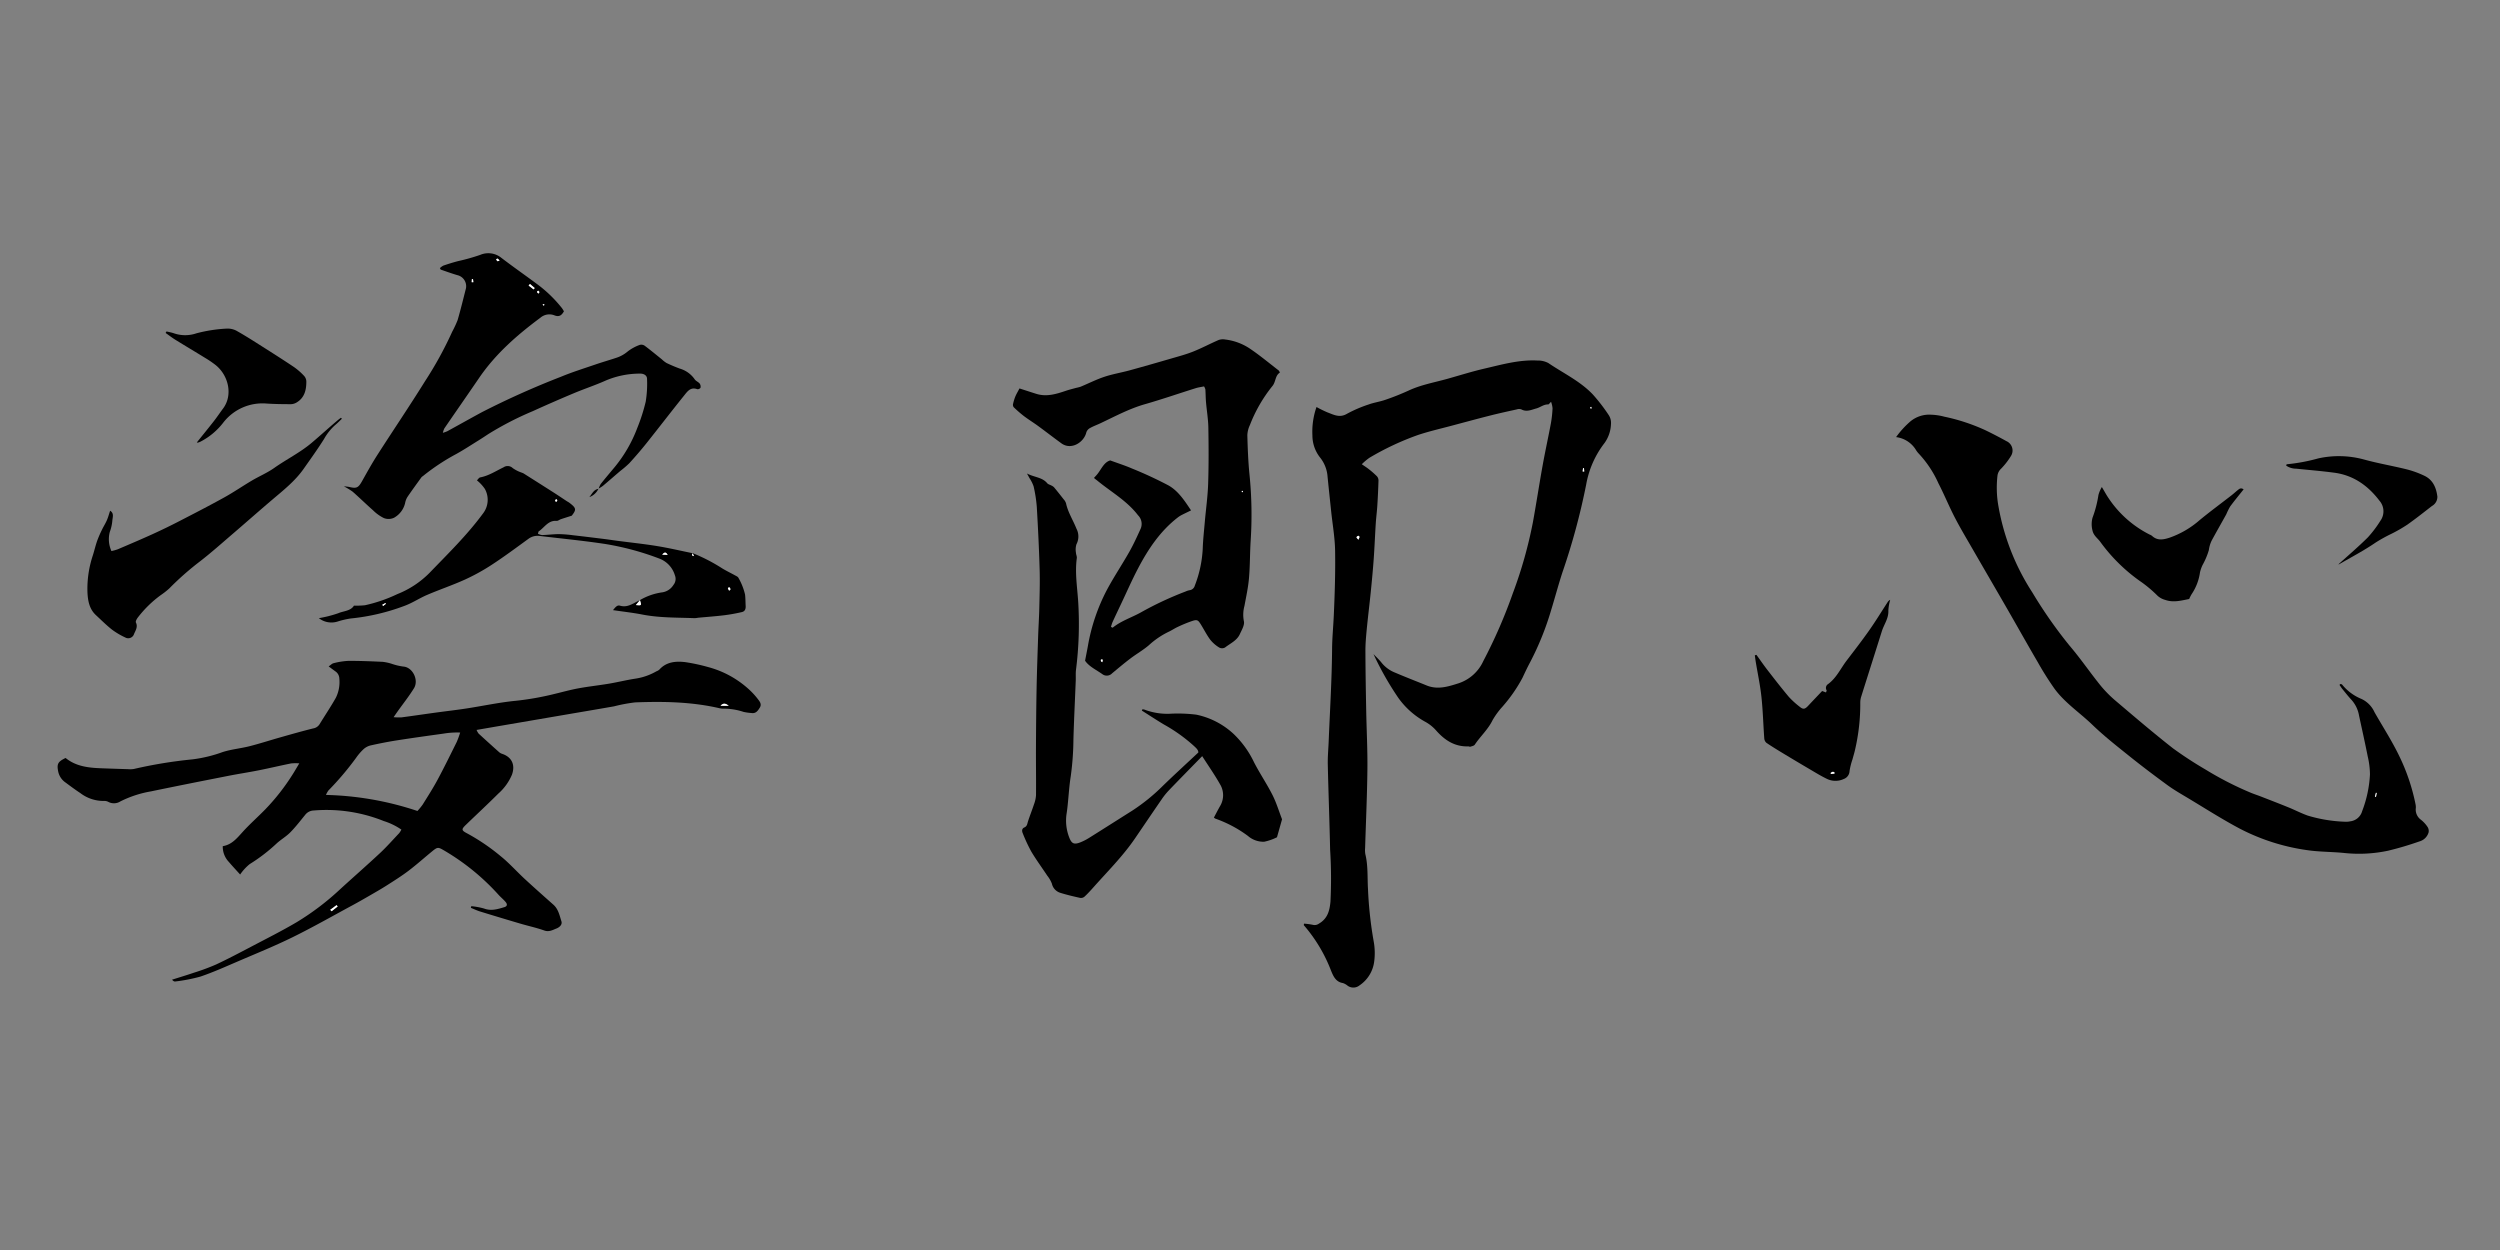 <svg xmlns="http://www.w3.org/2000/svg" viewBox="0 0 600 300"><rect x="0" y="0" width="600" height="300" fill="#808080" stroke="none"/><defs><style>.cls-1{fill:#fff;}</style></defs><g id="レイヤー_2のコピー" data-name="レイヤー 2のコピー"><g id="nprqX0"><path d="M315.963,97.685a28.324,28.324,0,0,0,2.625,1.288c1.501.559,2.919,1.379,4.667.347a31.208,31.208,0,0,1,5.193-2.239c1.306-.477,2.717-.664,4.031-1.126a59.43,59.43,0,0,0,5.555-2.206c2.965-1.39,6.165-1.945,9.277-2.814,2.962-.827,5.899-1.762,8.892-2.455,4.196-.971,8.375-2.18,12.752-1.954a5.364,5.364,0,0,1,2.635.597c3.605,2.453,7.636,4.338,10.683,7.542a41.9,41.9,0,0,1,3.838,4.986,3.342,3.342,0,0,1,.529,1.979,8.305,8.305,0,0,1-1.552,4.693,22.723,22.723,0,0,0-4.406,9.976,160.548,160.548,0,0,1-5.696,21.059c-.985,3.024-1.8,6.103-2.735,9.144a69.022,69.022,0,0,1-5.017,12.428c-.66,1.232-1.256,2.5-1.85,3.766a36.182,36.182,0,0,1-4.79,6.897,18.828,18.828,0,0,0-2.378,3.25c-1.079,2.23-2.924,3.859-4.265,5.872-.188.282-.696.368-1.073.497-.132.045-.315-.084-.472-.079-3.315.106-5.731-1.516-7.82-3.911A9.598,9.598,0,0,0,342.06,173.23a19.42,19.42,0,0,1-6.471-5.752,73.4,73.4,0,0,1-5.955-10.504c.672.713,1.404,1.379,2.002,2.15a7.86,7.86,0,0,0,3.252,2.335c2.478,1.062,4.997,2.027,7.493,3.046,2.667,1.089,5.17.282,7.723-.531a9.935,9.935,0,0,0,5.887-5.314,122.057,122.057,0,0,0,7.099-16.301,105.545,105.545,0,0,0,4.825-17.116c.819-4.511,1.506-9.046,2.32-13.558.613-3.398,1.359-6.772,1.994-10.167a27.975,27.975,0,0,0,.383-3.533,6.394,6.394,0,0,0-.355-1.551c-.358.337-.531.635-.695.63-1.083-.034-1.884.709-2.846.965-1.167.31-2.332.92-3.6.218a1.79,1.79,0,0,0-1.112.016c-2.105.464-4.212.923-6.301,1.452-3.083.781-6.153,1.613-9.226,2.435-2.704.724-5.443,1.347-8.096,2.225a66.167,66.167,0,0,0-11.701,5.481,13.831,13.831,0,0,0-1.85,1.561c.705.492,1.241.825,1.729,1.217a20.334,20.334,0,0,1,1.924,1.695,1.53,1.53,0,0,1,.354,1.014q-.088,2.984-.277,5.965c-.091,1.443-.284,2.88-.377,4.323-.182,2.85-.291,5.706-.495,8.555-.189,2.638-.441,5.272-.706,7.904-.303,3.001-.679,5.994-.969,8.996-.166,1.718-.318,3.446-.313,5.169.015,4.752.099,9.504.188,14.256.087,4.697.341,9.395.29,14.089-.068,6.315-.361,12.627-.55,18.94a5.497,5.497,0,0,0,.052,1.453c.68,2.764.469,5.59.639,8.389a95.387,95.387,0,0,0,1.389,12.686,15.426,15.426,0,0,1,.104,4.668,8.121,8.121,0,0,1-3.528,5.757,2.353,2.353,0,0,1-2.865.069,3.475,3.475,0,0,0-1.125-.627c-1.725-.282-2.299-1.657-2.846-2.983a36.638,36.638,0,0,0-6.533-10.905c-.023-.025.012-.103.05-.37a14.881,14.881,0,0,1,2.104.278,1.748,1.748,0,0,0,1.489-.294c2.061-1.2,2.554-3.075,2.755-5.296a111.704,111.704,0,0,0-.085-12.464c-.142-6.806-.406-13.61-.559-20.417-.041-1.832.136-3.669.211-5.504.301-7.395.76-14.789.82-22.187.022-2.707.286-5.368.408-8.051.235-5.179.4-10.369.317-15.55-.051-3.173-.618-6.337-.951-9.505-.287-2.735-.58-5.469-.852-8.205a8.284,8.284,0,0,0-1.74-4.598,8.531,8.531,0,0,1-1.903-5.379A17.864,17.864,0,0,1,315.963,97.685Zm10.04,31.844a2.263,2.263,0,0,0,.277-.657c.001-.1-.24-.307-.295-.284-.168.071-.392.216-.414.359C325.552,129.074,325.775,129.238,326.003,129.529Zm53.831-16.376.382.018-.06-.815-.227-.005Zm1.818-15.352c.036.087.051.214.115.249.052.028.164-.053.25-.086l-.159-.341Q381.755,97.712,381.652,97.801Z"/><path d="M244.677,93.225c1.368.441,2.689.875,4.015,1.293,2.478.781,4.801.053,7.124-.728.81-.273,1.645-.476,2.47-.705a9.178,9.178,0,0,0,1.087-.282c1.891-.788,3.73-1.723,5.667-2.368,1.989-.662,4.082-1.007,6.109-1.562,3.277-.897,6.542-1.836,9.804-2.787,1.812-.528,3.65-1.009,5.399-1.705,2.087-.831,4.078-1.9,6.143-2.792a3.192,3.192,0,0,1,1.581-.102,13.471,13.471,0,0,1,5.878,2.17c2.405,1.621,4.642,3.491,6.944,5.264.115.088.156.272.278.495-1.187.742-.943,2.233-1.821,3.262a35.004,35.004,0,0,0-5.377,9.331,6.216,6.216,0,0,0-.616,2.461c.087,3.126.2,6.26.511,9.37a96.1,96.1,0,0,1,.293,15.852c-.197,3.015-.146,6.048-.408,9.055-.196,2.249-.683,4.476-1.097,6.702a8.001,8.001,0,0,0-.133,3.62c.226.911-.509,2.121-.967,3.128-.703,1.548-2.292,2.213-3.543,3.197a1.464,1.464,0,0,1-1.35.045,8.203,8.203,0,0,1-2.166-1.853c-.869-1.156-1.523-2.472-2.29-3.706-.679-1.091-.905-1.229-2.095-.841a33.067,33.067,0,0,0-3.439,1.411c-.784.358-1.501.862-2.286,1.216a19.574,19.574,0,0,0-4.645,3.172c-1.386,1.188-3.003,2.103-4.463,3.212-1.5,1.138-2.942,2.353-4.389,3.558a1.761,1.761,0,0,1-2.205.277c-1.518-1.098-3.296-1.88-4.273-3.314.247-1.284.475-2.408.679-3.536a45.652,45.652,0,0,1,4.545-13.429c1.667-3.132,3.658-6.09,5.406-9.181,1.007-1.78,1.859-3.652,2.703-5.517a2.905,2.905,0,0,0-.617-3.232c-2.652-3.478-6.421-5.577-9.708-8.268-.249-.204-.514-.389-.759-.598-.076-.065-.11-.178-.087-.139.294-.327.57-.605.812-.91.98-1.242,1.595-2.851,3.068-3.26,1.886.694,3.57,1.225,5.18,1.924a94.013,94.013,0,0,1,8.784,4.072c2.318,1.306,3.818,3.568,5.425,6.001-.834.407-1.483.712-2.121,1.04a6.267,6.267,0,0,0-.949.572c-4.296,3.284-7.215,7.664-9.678,12.368-1.448,2.766-2.703,5.634-4.042,8.458-.692,1.459-1.386,2.918-2.058,4.386a9.574,9.574,0,0,0-.365,1.136c.241.105.384.207.42.177,2.081-1.687,4.658-2.457,6.941-3.762a80.341,80.341,0,0,1,10.557-4.918,3.926,3.926,0,0,1,.916-.3,1.479,1.479,0,0,0,1.277-1.085,28.297,28.297,0,0,0,1.907-8.822c.071-2.155.308-4.304.496-6.454.268-3.064.704-6.121.805-9.19.148-4.481.126-8.972.05-13.456-.034-2.043-.387-4.08-.562-6.123-.087-1.021-.086-2.05-.154-3.074a2.767,2.767,0,0,0-.318-.715c-.684.144-1.37.23-2.018.434-4.061,1.275-8.088,2.668-12.178,3.841-3.762,1.079-7.168,2.918-10.668,4.57-.83.392-1.703.701-2.499,1.15a1.861,1.861,0,0,0-.879,1.011c-.547,2.399-3.608,4.388-5.996,2.655-1.873-1.359-3.7-2.781-5.568-4.147-1.131-.827-2.329-1.563-3.447-2.407a28.924,28.924,0,0,1-2.422-2.11.922.922,0,0,1-.168-.747,10.971,10.971,0,0,1,.561-1.846C243.957,94.51,244.315,93.92,244.677,93.225Zm53.617,24.873v-.275l-.254.002a.621.621,0,0,0,.014.269C298.074,118.129,298.211,118.099,298.294,118.097ZM264.284,158.746l.253.188a2.465,2.465,0,0,0,.11-.437c.006-.083-.071-.247-.103-.245-.121.008-.311.04-.34.115C264.165,158.468,264.252,158.617,264.284,158.746Z"/><path d="M561.689,164.157c.143.046.343.048.421.146a11.618,11.618,0,0,0,4.645,3.443,6.405,6.405,0,0,1,3.123,3.175c1.994,3.513,4.208,6.919,5.953,10.551a47.832,47.832,0,0,1,3.912,11.626,3.389,3.389,0,0,1,.058.807,2.995,2.995,0,0,0,1.206,2.823,7.42,7.42,0,0,1,1.625,1.769,1.752,1.752,0,0,1,.225,1.299,3.178,3.178,0,0,1-2.247,2.161,76.129,76.129,0,0,1-7.44,2.206,33.517,33.517,0,0,1-10.461.564c-3.003-.314-6.054-.251-9.032-.698a50.124,50.124,0,0,1-16.133-5.157c-4.285-2.273-8.381-4.905-12.547-7.401-1.621-.971-3.271-1.914-4.793-3.026-3.091-2.258-6.15-4.566-9.136-6.96-3.031-2.43-6.103-4.838-8.893-7.53-3.025-2.919-6.616-5.266-9.119-8.697a75.027,75.027,0,0,1-4.041-6.421c-2.425-4.149-4.77-8.344-7.168-12.508-2.8-4.862-5.629-9.707-8.43-14.568-1.455-2.525-2.955-5.028-4.292-7.615-1.387-2.683-2.524-5.494-3.914-8.175a25.794,25.794,0,0,0-4.715-7.109,5.338,5.338,0,0,1-.602-.761,6.523,6.523,0,0,0-4.832-3.195,21.541,21.541,0,0,1,3.46-3.791,7.092,7.092,0,0,1,4.927-1.588,13.976,13.976,0,0,1,3.189.477,46.083,46.083,0,0,1,9.91,3.275q2.538,1.231,5.008,2.602a2.457,2.457,0,0,1,1.07,3.566,17.616,17.616,0,0,1-2.359,3.036,2.779,2.779,0,0,0-.872,1.657,25.648,25.648,0,0,0,.101,6.585,55.533,55.533,0,0,0,8.256,21.45,109.066,109.066,0,0,0,8.992,12.844c2.59,3.035,4.844,6.354,7.352,9.462a28.548,28.548,0,0,0,3.748,3.788c4.524,3.839,9.037,7.7,13.709,11.355A92.9,92.9,0,0,0,529.41,184.74a78.701,78.701,0,0,0,10.492,5.396c.885.387,1.813.676,2.714,1.027,2.207.86,4.419,1.711,6.613,2.604,1.546.629,3.036,1.404,4.603,1.968a34.973,34.973,0,0,0,9.082,1.484,4.637,4.637,0,0,0,1.126-.097,3.37,3.37,0,0,0,2.873-2.436,28.549,28.549,0,0,0,1.877-8.809,19.332,19.332,0,0,0-.534-4.325c-.649-3.279-1.381-6.541-2.085-9.809a7.542,7.542,0,0,0-1.784-3.743c-.776-.825-1.473-1.724-2.191-2.603-.262-.321-.48-.676-.718-1.016Zm8.294,27.037.253.057.175-.94-.19-.042Z"/><path d="M291.335,196.222c.52-.973.978-1.888,1.488-2.773a5.063,5.063,0,0,0-.034-5.262c-1.271-2.246-2.759-4.369-4.262-6.714-.499.51-.89.91-1.281,1.311-2.255,2.312-4.524,4.61-6.756,6.944a17.17,17.17,0,0,0-1.699,2.126c-2.14,3.103-4.248,6.227-6.373,9.341-2.931,4.294-6.609,7.953-10.045,11.818-.671.754-1.356,1.502-2.096,2.186a1.311,1.311,0,0,1-1.009.304c-1.625-.362-3.253-.739-4.839-1.241a2.943,2.943,0,0,1-1.975-2.183,7.404,7.404,0,0,0-1.109-1.92c-1.28-1.935-2.662-3.809-3.846-5.8a38.399,38.399,0,0,1-2.04-4.38c-.226-.519-.249-1.12.387-1.393.674-.29.687-.874.869-1.438.444-1.379.99-2.726,1.44-4.104a7.499,7.499,0,0,0,.489-2.185c.036-3.833-.029-7.667-.011-11.5.022-4.699.059-9.398.149-14.096.081-4.212.235-8.422.376-12.633.074-2.213.223-4.424.273-6.638.069-3.079.175-6.161.086-9.237-.144-5.021-.389-10.04-.683-15.054a32.966,32.966,0,0,0-.763-4.957,8.595,8.595,0,0,0-.986-1.977c-.136-.262-.281-.519-.612-1.125,1.825.94,3.664.888,4.861,2.334.218.264.646.35.968.532a2.297,2.297,0,0,1,.661.435c.783.941,1.543,1.902,2.294,2.87a2.666,2.666,0,0,1,.587.963c.461,2.196,1.7,4.064,2.505,6.111a3.998,3.998,0,0,1,.002,3.728,4.299,4.299,0,0,0-.117,2.057c.011.426.255.864.2,1.27-.479,3.519.11,6.999.335,10.492a87.415,87.415,0,0,1-.53,16.329c-.105.853-.026,1.728-.06,2.591-.186,4.696-.423,9.389-.556,14.086a68.448,68.448,0,0,1-.644,8.87c-.364,2.287-.497,4.611-.738,6.918-.067.643-.142,1.285-.239,1.924a11.152,11.152,0,0,0,.631,5.887c.577,1.455,1.157,1.707,2.641,1.129a13.05,13.05,0,0,0,2.159-1.107c3.433-2.147,6.846-4.328,10.273-6.485a45.735,45.735,0,0,0,7.411-6.005c2.746-2.662,5.571-5.242,8.485-7.973.006-.668-.625-1.151-1.155-1.658a38.734,38.734,0,0,0-7.108-5.062c-1.79-1.071-3.532-2.221-5.296-3.336l.121-.3a1.737,1.737,0,0,1,.49.059,15.446,15.446,0,0,0,5.998,1.004,35.788,35.788,0,0,1,6.459.213,18.741,18.741,0,0,1,8.958,4.633,23.016,23.016,0,0,1,4.882,6.765c1.373,2.679,3.08,5.188,4.441,7.873.942,1.859,1.546,3.889,2.301,5.843q-.608,2.154-1.216,4.307a12.288,12.288,0,0,1-3.085,1.078,5.666,5.666,0,0,1-3.885-1.39,29.492,29.492,0,0,0-7.828-4.159A2.197,2.197,0,0,1,291.335,196.222Z"/><path d="M143.682,117.316a4.7,4.7,0,0,1,.49-1.151c1.036-1.311,2.119-2.584,3.189-3.867a32.978,32.978,0,0,0,5.586-9.585,43.791,43.791,0,0,0,2.025-6.316,26.8,26.8,0,0,0,.318-5.469c0-.836-.768-1.3-1.772-1.262a21.008,21.008,0,0,0-8.015,1.611c-2.552,1.149-5.226,2.026-7.81,3.109q-4.926,2.064-9.789,4.277a75.896,75.896,0,0,0-10.763,5.55c-.763.507-1.528,1.013-2.307,1.495-1.788,1.107-3.547,2.27-5.389,3.283a50.916,50.916,0,0,0-7.934,5.26,1.971,1.971,0,0,0-.372.307c-1.13,1.566-2.274,3.123-3.358,4.721a4.154,4.154,0,0,0-.557,1.47,5.464,5.464,0,0,1-2.655,3.509,3.083,3.083,0,0,1-2.44.079,9.815,9.815,0,0,1-2.596-1.862c-1.655-1.457-3.23-3.005-4.886-4.461a15.808,15.808,0,0,0-2.121-1.289,11.564,11.564,0,0,1,1.265.135c1.78.439,2.2.222,3.11-1.397,1.188-2.114,2.362-4.241,3.67-6.281,3.784-5.905,7.721-11.715,11.424-17.671a89.007,89.007,0,0,0,6.536-11.901,26.14,26.14,0,0,0,1.296-2.779c.739-2.531,1.354-5.098,2.01-7.653a2.734,2.734,0,0,0-2.093-3.149c-1.33-.388-2.634-.866-3.945-1.318-.074-.026-.108-.168-.223-.361a3.502,3.502,0,0,1,.845-.61c1.171-.397,2.353-.774,3.55-1.079a47.598,47.598,0,0,0,5.279-1.489,4.966,4.966,0,0,1,5.044.685c2.826,2.164,5.75,4.2,8.607,6.324a31.318,31.318,0,0,1,5.917,5.708c.196.248.348.531.529.811-.518.945-1.098,1.422-2.234,1.002a3.307,3.307,0,0,0-3.424.556c-5.574,4.143-10.746,8.655-14.697,14.439-2.768,4.051-5.574,8.076-8.349,12.123a4.986,4.986,0,0,0-.357,1.056,8.405,8.405,0,0,0,1.062-.378c2.788-1.527,5.558-3.086,8.354-4.599a202.097,202.097,0,0,1,18.894-8.463c2.733-1.135,5.571-2.018,8.373-2.98,1.628-.559,3.286-1.03,4.92-1.574a7.992,7.992,0,0,0,2.791-1.559,10.708,10.708,0,0,1,2.825-1.537,1.423,1.423,0,0,1,1.191.17c1.417,1.055,2.776,2.188,4.156,3.294a6.405,6.405,0,0,0,1.121.872c1.02.488,2.066.931,3.127,1.326a6.603,6.603,0,0,1,3.615,2.567c.269.431.877.637,1.212,1.044a1.29,1.29,0,0,1,.195,1.008.858.858,0,0,1-.769.344c-1.624-.617-2.409.577-3.178,1.532-3.044,3.781-5.995,7.638-9.023,11.433-1.31,1.642-2.688,3.235-4.104,4.787a23.729,23.729,0,0,1-2.187,1.876c-1.391,1.192-2.769,2.398-4.171,3.577a8.438,8.438,0,0,1-1.052.656ZM127.194,68.157l-.328.369,1.195.935.27-.33Zm-13.991-.426.405-.01-.09-.741-.263.007Zm6.7-5.166c-.201-.225-.302-.402-.454-.482-.083-.044-.253.075-.384.121a1.744,1.744,0,0,0,.296.467C119.427,62.724,119.619,62.626,119.904,62.565Zm9.303,7.905c.114-.161.273-.292.252-.377-.033-.129-.19-.227-.295-.339-.102.099-.295.21-.285.296C128.894,70.177,129.054,70.287,129.207,70.47Zm1.479,2.682c-.068-.06-.132-.163-.205-.17-.082-.007-.172.073-.258.115l.263.27Z"/><path d="M153.585,144.025a14.451,14.451,0,0,1,5.451-1.876,3.829,3.829,0,0,0,2.604-1.782,2.282,2.282,0,0,0,.33-2.306,6.153,6.153,0,0,0-3.571-3.94,66.176,66.176,0,0,0-13.26-3.583c-5.171-.779-10.383-1.283-15.578-1.903a3.685,3.685,0,0,0-2.741.688c-2.879,2.094-5.739,4.222-8.716,6.17a48.769,48.769,0,0,1-6.496,3.595c-2.993,1.36-6.127,2.407-9.148,3.708-1.872.807-3.564,1.969-5.522,2.662A50.5,50.5,0,0,1,84.213,148.43a20.112,20.112,0,0,0-3.238.753,4.888,4.888,0,0,1-4.449-.824,28.888,28.888,0,0,0,4.628-1.175c1.308-.568,3.004-.522,3.799-1.833a19.928,19.928,0,0,0,2.652-.094,35.974,35.974,0,0,0,7.776-2.68,22.448,22.448,0,0,0,7.757-5.141c4.418-4.581,8.973-9.022,12.767-14.177a5.366,5.366,0,0,0,.46-5.923,9.406,9.406,0,0,0-1.906-2.053c.267-.25.496-.654.79-.709,2.052-.385,3.76-1.541,5.593-2.412a1.743,1.743,0,0,1,2.205.175,8.331,8.331,0,0,0,1.992,1.032,6.087,6.087,0,0,1,.599.241q3.686,2.326,7.359,4.671c1,.64,1.981,1.309,2.973,1.962.226.148.474.265.688.428,1.671,1.272,1.707,1.632.561,3.097-1.046.335-1.829.575-2.604.838-.355.12-.706.434-1.038.408-2.028-.161-2.902,1.592-4.273,2.509-.104.069-.105.292-.198.577a3.238,3.238,0,0,0,1.004.319c1.343-.046,2.684-.224,4.026-.229a29.277,29.277,0,0,1,3.369.266c2.467.279,4.931.583,7.395.888,1.123.139,2.242.311,3.364.459,3.149.413,6.313.742,9.446,1.254,2.858.468,5.683,1.133,8.528,1.715-.253.544-.253.544.347.701l-.389-.736a41.952,41.952,0,0,1,7.148,3.681c1.008.611,2.077,1.121,3.11,1.692.278.154.648.308.764.56a14.874,14.874,0,0,1,1.594,4.016c.109.848.092,1.829.147,2.739.048.803-.227,1.317-.918,1.476a41.027,41.027,0,0,1-4.259.764c-2.075.252-4.163.399-6.245.594a6.209,6.209,0,0,1-.799.101c-4.195-.164-8.405-.055-12.563-.866-2.253-.439-4.543-.691-7.053-1.062.568-.697,1.003-1.272,1.676-1.07,1.725.517,2.999-.456,4.378-1.133.145-.071.289-.146.426-.213-.32.382-.632.759-.996,1.197C154.007,145.348,154.007,145.348,153.585,144.025Zm6.646-10.843c-.377-.717-.748-.737-1.304-.065ZM91.75,145.135l.187.314.683-.536-.129-.183ZM175,141.78c.167-.191.353-.325.331-.392a1.954,1.954,0,0,0-.315-.475c-.112.086-.329.193-.316.254A2.747,2.747,0,0,0,175,141.78Zm-41.534-21.288c.134-.187.277-.302.28-.418.002-.094-.168-.191-.261-.287-.091.109-.236.208-.257.329C133.212,120.208,133.354,120.326,133.466,120.492Z"/><path d="M26.427,122.574c1.027.617.574,1.632.53,2.435a10.379,10.379,0,0,1-.605,2.658,6.895,6.895,0,0,0,.392,4.588,11.983,11.983,0,0,0,1.524-.427c2.777-1.186,5.559-2.364,8.306-3.615q3.311-1.507,6.546-3.179c3.598-1.853,7.196-3.711,10.736-5.672,2.259-1.252,4.395-2.724,6.621-4.04,1.76-1.041,3.678-1.844,5.339-3.018,2.939-2.076,6.181-3.662,8.971-6.012,2.137-1.801,4.188-3.697,6.329-5.49.228-.191.473-.361.71-.541l.23.241c-.52.49-1.012,1.014-1.566,1.463a12.911,12.911,0,0,0-2.712,3.379c-1.538,2.459-3.244,4.814-4.912,7.189-2.063,2.936-4.859,5.131-7.56,7.427-3.165,2.691-6.277,5.443-9.43,8.148-2.574,2.207-5.106,4.471-7.781,6.549a69.708,69.708,0,0,0-7.505,6.606,19.12,19.12,0,0,1-2.042,1.592,26.887,26.887,0,0,0-5.522,5.418c-.23.324-.531.872-.408,1.126.519,1.067-.091,1.901-.449,2.761a1.458,1.458,0,0,1-2.128.823,17.828,17.828,0,0,1-3.174-1.882c-1.352-1.064-2.574-2.295-3.841-3.467-1.597-1.478-1.937-3.461-2.037-5.473a25.408,25.408,0,0,1,1.311-8.924c.356-1.131.62-2.292,1.01-3.41a26.735,26.735,0,0,1,1.151-2.667c.369-.777.842-1.507,1.185-2.294C25.959,124.155,26.154,123.395,26.427,122.574Z"/><path d="M421.547,157.167c.878,1.213,1.725,2.45,2.642,3.634,1.683,2.172,3.366,4.347,5.132,6.45a19.958,19.958,0,0,0,2.501,2.287c.933.787,1.327.723,2.173-.185,1.101-1.181,2.218-2.347,3.321-3.513l.929.348c.067-.239.188-.428.136-.53a1.077,1.077,0,0,1,.31-1.445c2.043-1.468,3.039-3.751,4.5-5.668,1.83-2.402,3.683-4.79,5.419-7.259,1.543-2.195,2.94-4.492,4.403-6.742a1.336,1.336,0,0,1,.634-.576,11.575,11.575,0,0,0-.443,2.573c.094,1.873-1.041,3.302-1.557,4.948-1.647,5.249-3.323,10.488-4.969,15.737a4.719,4.719,0,0,0-.211,1.435,48.507,48.507,0,0,1-1.279,11.389c-.169.734-.394,1.454-.588,2.182a16.246,16.246,0,0,0-.704,2.795,2.122,2.122,0,0,1-1.425,1.944,4.676,4.676,0,0,1-4.082-.079c-1.356-.654-2.645-1.451-3.946-2.215q-3.204-1.881-6.384-3.803c-1.385-.837-2.769-1.678-4.106-2.587a1.545,1.545,0,0,1-.527-1.053c-.244-3.326-.326-6.668-.681-9.98-.304-2.835-.907-5.638-1.373-8.456-.084-.508-.144-1.021-.214-1.531Zm18.708,28.499.054-.234c-.146-.073-.305-.223-.435-.201a1.778,1.778,0,0,0-.528.29l.085.227Z"/><path d="M538.468,117.446c-1.102,1.391-2.21,2.723-3.233,4.117a16.413,16.413,0,0,0-.923,1.859c-1.167,2.117-2.377,4.211-3.521,6.339a7.411,7.411,0,0,0-.666,2.262,17.432,17.432,0,0,1-1.485,3.533,8.357,8.357,0,0,0-.641,1.805,12.428,12.428,0,0,1-2.002,5.231,8.639,8.639,0,0,0-.592,1.168c-1.904.374-3.797.905-5.723.225a4.514,4.514,0,0,1-1.826-.96,29.986,29.986,0,0,0-4.336-3.616,41.017,41.017,0,0,1-9.396-9.291c-.653-.939-1.681-1.532-1.944-2.863a5.973,5.973,0,0,1,.027-3.003,27.087,27.087,0,0,0,1.422-5.47,7.438,7.438,0,0,1,.817-1.895c.658,1.099,1.096,1.938,1.632,2.709a25.811,25.811,0,0,0,9.831,8.698,2.279,2.279,0,0,1,.567.309c1.304,1.22,2.729.921,4.228.44a21.957,21.957,0,0,0,7.212-4.217c2.496-2.054,5.105-3.972,7.658-5.957.51-.397.983-.842,1.489-1.245C537.426,117.335,537.798,116.979,538.468,117.446Z"/><path d="M39.968,79.546c.566.137,1.145.235,1.696.419a8.309,8.309,0,0,0,5.471.032,35.138,35.138,0,0,1,7.453-1.139,4.543,4.543,0,0,1,2.451.686c2.014,1.138,3.964,2.393,5.919,3.634,2.548,1.617,5.098,3.234,7.602,4.918a15.549,15.549,0,0,1,2.412,2.106,2.086,2.086,0,0,1,.549,1.308c.015,2.068-.422,3.981-2.394,5.121a2.826,2.826,0,0,1-1.362.375c-1.935-.009-3.873-.025-5.803-.156a11.902,11.902,0,0,0-10.342,4.532,16.287,16.287,0,0,1-5.516,4.62,3.819,3.819,0,0,1-.605.226.581.581,0,0,1-.26-.046c1.366-1.702,2.761-3.407,4.117-5.142.762-.976,1.445-2.013,2.188-3.004,2.377-3.17,1.352-7.879-1.775-10.409a24.186,24.186,0,0,0-2.538-1.73c-2.381-1.469-4.788-2.895-7.167-4.367-.801-.496-1.548-1.08-2.319-1.623Z"/><path d="M561.234,135.427c2.36-2.141,4.784-4.201,7.033-6.438a26.906,26.906,0,0,0,3.015-3.981,3.886,3.886,0,0,0-.206-4.833c-2.742-3.61-6.244-6.114-10.845-6.725-3.039-.404-6.098-.655-9.15-.967a4.174,4.174,0,0,1-2.403-.739c.059-.146.093-.317.133-.318a43.376,43.376,0,0,0,7.573-1.411,22.957,22.957,0,0,1,11.017.278c3.366.928,6.827,1.508,10.218,2.353a22.754,22.754,0,0,1,4.243,1.544c2.046.973,2.836,2.856,3.107,4.977a2.513,2.513,0,0,1-1.308,2.277c-1.958,1.517-3.899,3.061-5.922,4.487a35.294,35.294,0,0,1-3.76,2.164,37.452,37.452,0,0,0-3.776,2.085c-2.821,1.942-5.884,3.533-8.851,5.262C561.319,135.462,561.255,135.43,561.234,135.427Z"/><path d="M143.64,117.273a3.814,3.814,0,0,1-2.202,2.033c.667-.753,1.04-1.839,2.243-1.991Z"/><path class="cls-1" d="M326.003,129.529c-.228-.291-.451-.455-.431-.582.021-.143.246-.288.414-.359.055-.023.296.184.295.284A2.263,2.263,0,0,1,326.003,129.529Z"/><path class="cls-1" d="M379.834,113.153l.095-.802.227.005.06.815Z"/><path class="cls-1" d="M381.652,97.801q.103-.089.205-.178l.159.341c-.086.033-.198.115-.25.086C381.703,98.015,381.688,97.888,381.652,97.801Z"/><path d="M181.986,167.913a17.974,17.974,0,0,0-2.289-2.506,23.423,23.423,0,0,0-9.714-5.303,44.204,44.204,0,0,0-5.517-1.192c-2.28-.264-4.546-.094-6.251,1.826a2.679,2.679,0,0,1-.701.389,14.224,14.224,0,0,1-4.998,1.744c-2.126.321-4.219.848-6.34,1.206-2.445.413-4.917.673-7.355,1.122-1.961.361-3.888.904-5.83,1.367a68.332,68.332,0,0,1-9.23,1.626c-3.968.388-7.89,1.24-11.838,1.845-2.451.375-4.916.653-7.373.99-2.725.374-5.446.782-8.174,1.14a13.67,13.67,0,0,1-1.914-.042c.455-.655.719-1.041.99-1.421,1.311-1.839,2.726-3.614,3.907-5.532,1.198-1.947-.311-5.053-2.577-5.198a14.251,14.251,0,0,1-2.754-.657,11.245,11.245,0,0,0-2.21-.478c-2.751-.129-5.506-.244-8.259-.228a17.461,17.461,0,0,0-3.505.56c-.356.076-.656.415-1.177.765.67.495,1.129.845,1.599,1.179a2.157,2.157,0,0,1,.967,1.775,8.495,8.495,0,0,1-.836,4.569c-1.216,2.162-2.609,4.224-3.904,6.341a2.213,2.213,0,0,1-1.535,1.018c-2.67.66-5.315,1.42-7.963,2.168-2.442.691-4.857,1.48-7.316,2.104-2.141.543-4.383.736-6.475,1.412a32.689,32.689,0,0,1-7.228,1.745,110.044,110.044,0,0,0-14.051,2.305,5.341,5.341,0,0,1-1.283.053q-3.234-.096-6.468-.216c-3.092-.112-6.13-.422-8.64-2.478-1.87.904-2.138,1.43-1.776,3.258a4.236,4.236,0,0,0,1.746,2.626c1.171.87,2.344,1.74,3.56,2.543a9.173,9.173,0,0,0,5.575,1.889,2.138,2.138,0,0,1,1.092.194,2.858,2.858,0,0,0,2.934-.075,26.171,26.171,0,0,1,7.359-2.415c6.173-1.284,12.36-2.505,18.546-3.723,2.434-.479,4.889-.848,7.322-1.333,2.594-.517,5.17-1.129,7.763-1.655a11.569,11.569,0,0,1,1.964-.015c-.649,1.083-1.092,1.861-1.572,2.616a51.601,51.601,0,0,1-6.56,8.397c-1.808,1.854-3.762,3.571-5.497,5.489-1.351,1.493-2.597,3.029-4.737,3.371a5.303,5.303,0,0,0,1.479,3.806c.863,1.018,1.781,1.99,2.692,3a11.669,11.669,0,0,1,2.288-2.495,40.922,40.922,0,0,0,6.518-5.006c1.033-.928,2.271-1.64,3.239-2.624,1.276-1.298,2.394-2.753,3.545-4.168a2.7,2.7,0,0,1,2.051-1.072A36.932,36.932,0,0,1,92.11,197.052a15.773,15.773,0,0,1,4.225,2.055,5.476,5.476,0,0,1-.538.857c-1.517,1.605-2.982,3.268-4.593,4.774-3.154,2.946-6.406,5.786-9.591,8.699a62.864,62.864,0,0,1-10.439,7.907c-3.531,2.08-7.202,3.924-10.833,5.832-2.817,1.48-5.633,2.968-8.514,4.316a52.472,52.472,0,0,1-5.285,1.956c-1.737.594-3.497,1.12-5.247,1.677.297.358.555.47.787.429a40.811,40.811,0,0,0,6.016-1.171c3.058-1.04,6.02-2.373,8.993-3.651,4.412-1.896,8.872-3.702,13.176-5.821,4.885-2.405,9.623-5.108,14.418-7.695,1.329-.717,2.639-1.47,3.946-2.227,1.4-.811,2.81-1.608,4.173-2.478,1.773-1.132,3.563-2.252,5.237-3.522,1.976-1.498,3.825-3.163,5.748-4.732,1.214-.991,1.397-.959,2.716-.19a55.103,55.103,0,0,1,13.143,10.683c.541.597,1.179,1.11,1.697,1.725.485.575.375,1.038-.293,1.238-1.593.477-3.164.982-4.884.333a16.717,16.717,0,0,0-3.059-.562l-.105.394c.73.294,1.443.642,2.193.873q4.87,1.502,9.759,2.942c1.891.558,3.832.969,5.684,1.631,1.143.408,2.037-.145,2.923-.489.566-.22,1.46-.841,1.179-1.715-.452-1.409-.731-2.929-1.936-3.999-2.3-2.041-4.604-4.079-6.862-6.166-1.899-1.756-3.629-3.708-5.624-5.34a49.245,49.245,0,0,0-8.274-5.638c-1.314-.688-1.327-.959-.263-1.988,2.592-2.507,5.242-4.955,7.792-7.504a12.639,12.639,0,0,0,3.288-4.544c.851-2.352-.006-4.261-2.405-5.039a1.958,1.958,0,0,1-.679-.394q-2.466-2.203-4.903-4.438a3.779,3.779,0,0,1-.498-.885c2.175-.375,4.184-.724,6.192-1.068q6.942-1.19,13.885-2.378c4.302-.736,8.606-1.461,12.904-2.214a38.641,38.641,0,0,1,5.07-.951c6.802-.256,13.594-.148,20.277,1.408a3.936,3.936,0,0,0,.965.096,15.078,15.078,0,0,1,4.778.778,13.323,13.323,0,0,0,1.91.27c1.059.162,1.529-.546,1.997-1.298C182.832,169.062,182.4,168.44,181.986,167.913ZM79.579,218.702l-.315-.353,1.52-1.121.255.326Zm30.04-40.636c-1.509,3.041-3.001,6.093-4.607,9.083-1.095,2.038-2.351,3.992-3.574,5.959a14.748,14.748,0,0,1-1.255,1.525,74.493,74.493,0,0,0-21.955-3.849,5.864,5.864,0,0,1,.581-1.054,70.514,70.514,0,0,0,6.675-7.881,12.66,12.66,0,0,1,1.776-2.055,3.898,3.898,0,0,1,1.685-.893c2.102-.467,4.219-.886,6.347-1.219,3.726-.583,7.463-1.103,11.2-1.62a19.613,19.613,0,0,1,3.949-.251A22.67,22.67,0,0,1,109.619,178.066Zm63.313-8.677c.661-.766,1.314-.552,1.964,0Z"/><path class="cls-1" d="M174.896,169.389H172.932C173.594,168.623,174.246,168.837,174.896,169.389Z"/><path class="cls-1" d="M79.264,218.349l1.52-1.121.255.326-1.459,1.147Z"/><path class="cls-1" d="M298.295,118.098c-.084.001-.221.03-.241-.005a.621.621,0,0,1-.014-.269l.254-.002C298.294,117.914,298.294,118.006,298.295,118.098Z"/><path class="cls-1" d="M264.284,158.746c-.033-.129-.119-.278-.08-.379.029-.075.219-.107.34-.115.032-.002.109.162.103.245a2.465,2.465,0,0,1-.11.437Z"/><path class="cls-1" d="M569.983,191.194l.238-.925.19.042-.175.94Z"/><path class="cls-1" d="M127.194,68.157l1.137.975-.27.33-1.195-.935Z"/><path class="cls-1" d="M113.203,67.731l.051-.744.263-.007.09.741Z"/><path class="cls-1" d="M119.904,62.565c-.285.062-.477.16-.541.105a1.744,1.744,0,0,1-.296-.467c.131-.046.3-.165.384-.121C119.602,62.162,119.702,62.339,119.904,62.565Z"/><path class="cls-1" d="M129.207,70.47c-.153-.183-.312-.293-.328-.42-.01-.086.183-.196.285-.296.105.111.263.209.295.339C129.48,70.178,129.321,70.308,129.207,70.47Z"/><path class="cls-1" d="M130.685,73.152l-.2.215-.263-.27c.086-.042.176-.122.258-.115C130.553,72.988,130.617,73.091,130.685,73.152Z"/><path class="cls-1" d="M153.585,144.025c.422,1.323.422,1.323-.977,1.187.363-.438.676-.814.996-1.197C153.611,144.01,153.585,144.025,153.585,144.025Z"/><path class="cls-1" d="M160.231,133.182l-1.304-.065C159.483,132.445,159.854,132.464,160.231,133.182Z"/><path class="cls-1" d="M91.75,145.135l.741-.406.129.183-.683.536Z"/><path class="cls-1" d="M175,141.78a2.747,2.747,0,0,1-.301-.613c-.012-.061.204-.168.316-.254a1.954,1.954,0,0,1,.315.475C175.352,141.455,175.167,141.589,175,141.78Z"/><path class="cls-1" d="M133.466,120.492c-.112-.166-.254-.284-.238-.376.021-.121.165-.22.257-.329.093.096.263.193.261.287C133.743,120.191,133.6,120.305,133.466,120.492Z"/><path class="cls-1" d="M166.197,132.737l.389.736c-.599-.157-.599-.157-.347-.701Z"/><path class="cls-1" d="M440.255,185.665l-.824.082-.085-.227a1.778,1.778,0,0,1,.528-.29c.13-.022.289.128.435.201Z"/></g></g></svg>